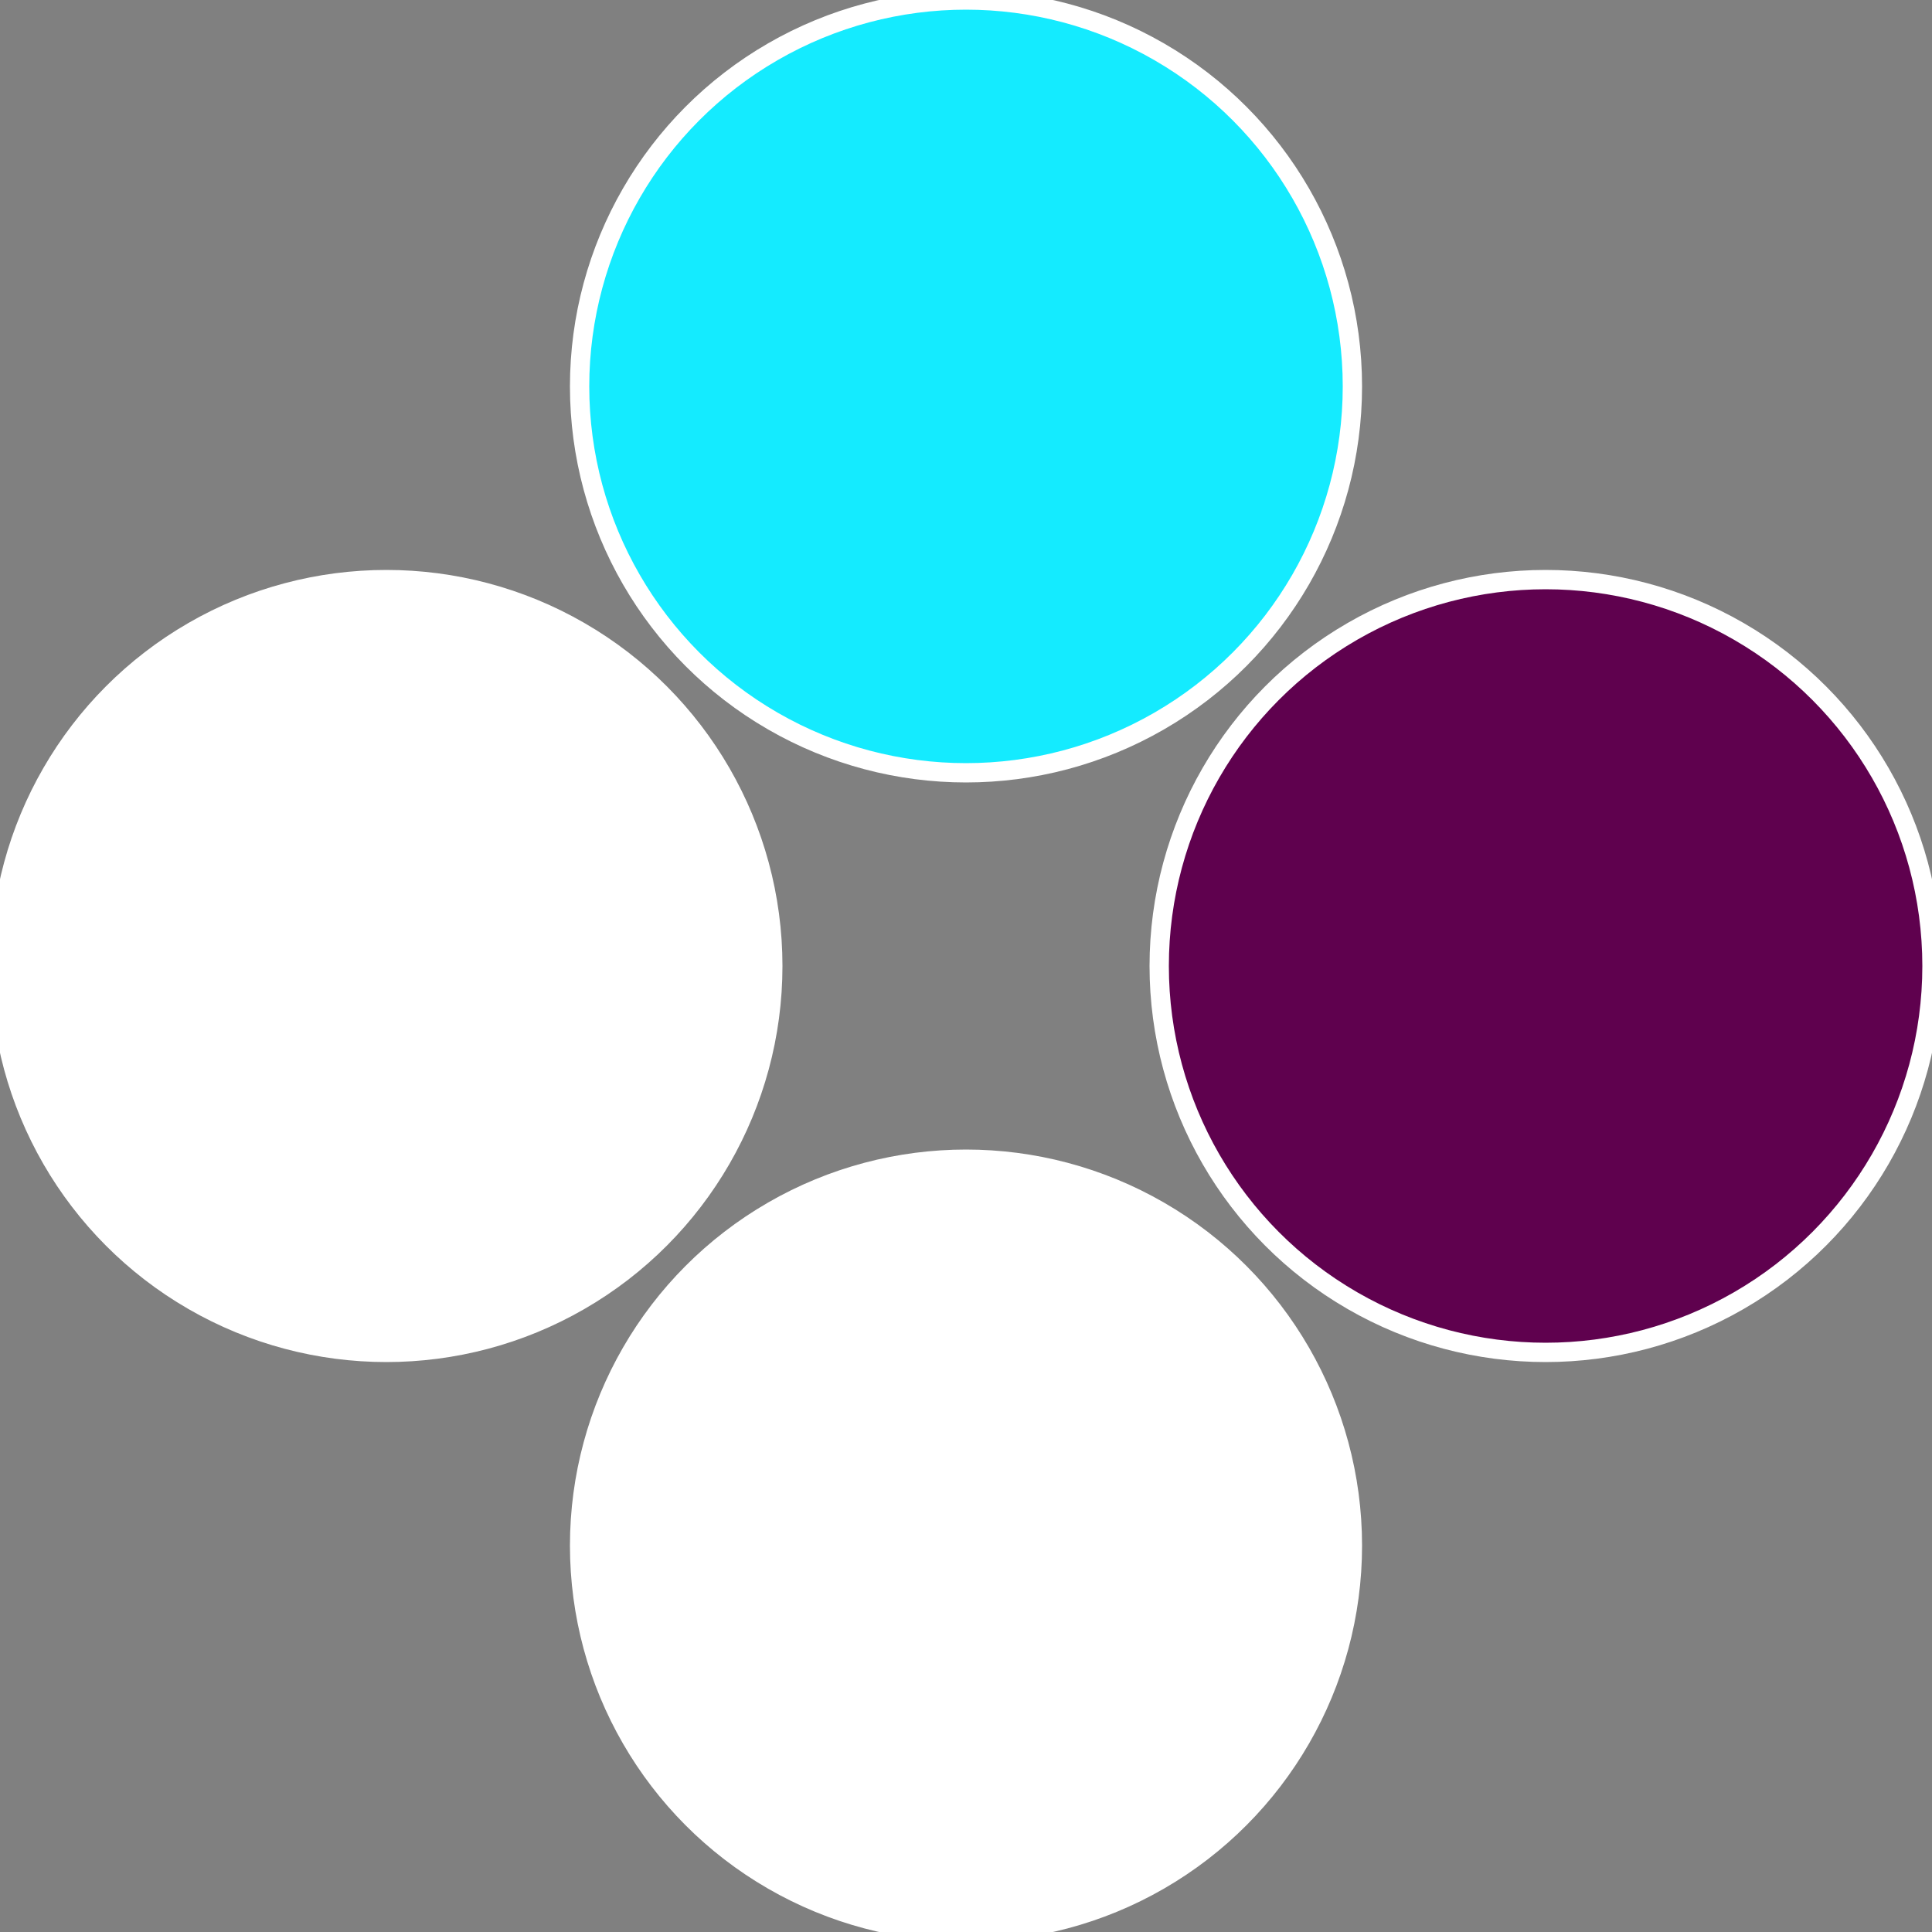 <?xml version="1.0" standalone="no"?>
<svg width="500" height="500" viewBox="-1 -1 2 2" xmlns="http://www.w3.org/2000/svg">
 
                <rect x="-1" y="-1" width="2" height="2" fill="#808080" stroke="none"/>
 
                <circle cx="0.6" cy="0" r="0.4" fill="#5f014ebffffffffffffec0f" stroke="#fff" stroke-width="1%" />
             
                <circle cx="3.6739403974421E-17" cy="0.6" r="0.4" fill="#ffffffffffffec0f14ebf79" stroke="#fff" stroke-width="1%" />
             
                <circle cx="-0.6" cy="7.3478807948841E-17" r="0.4" fill="#fffffffffffffb0affffffffffffec0f14eb" stroke="#fff" stroke-width="1%" />
             
                <circle cx="-1.1021821192326E-16" cy="-0.6" r="0.4" fill="#14ebffffffffffffec0ffffffffffffff181" stroke="#fff" stroke-width="1%" />
            </svg>
